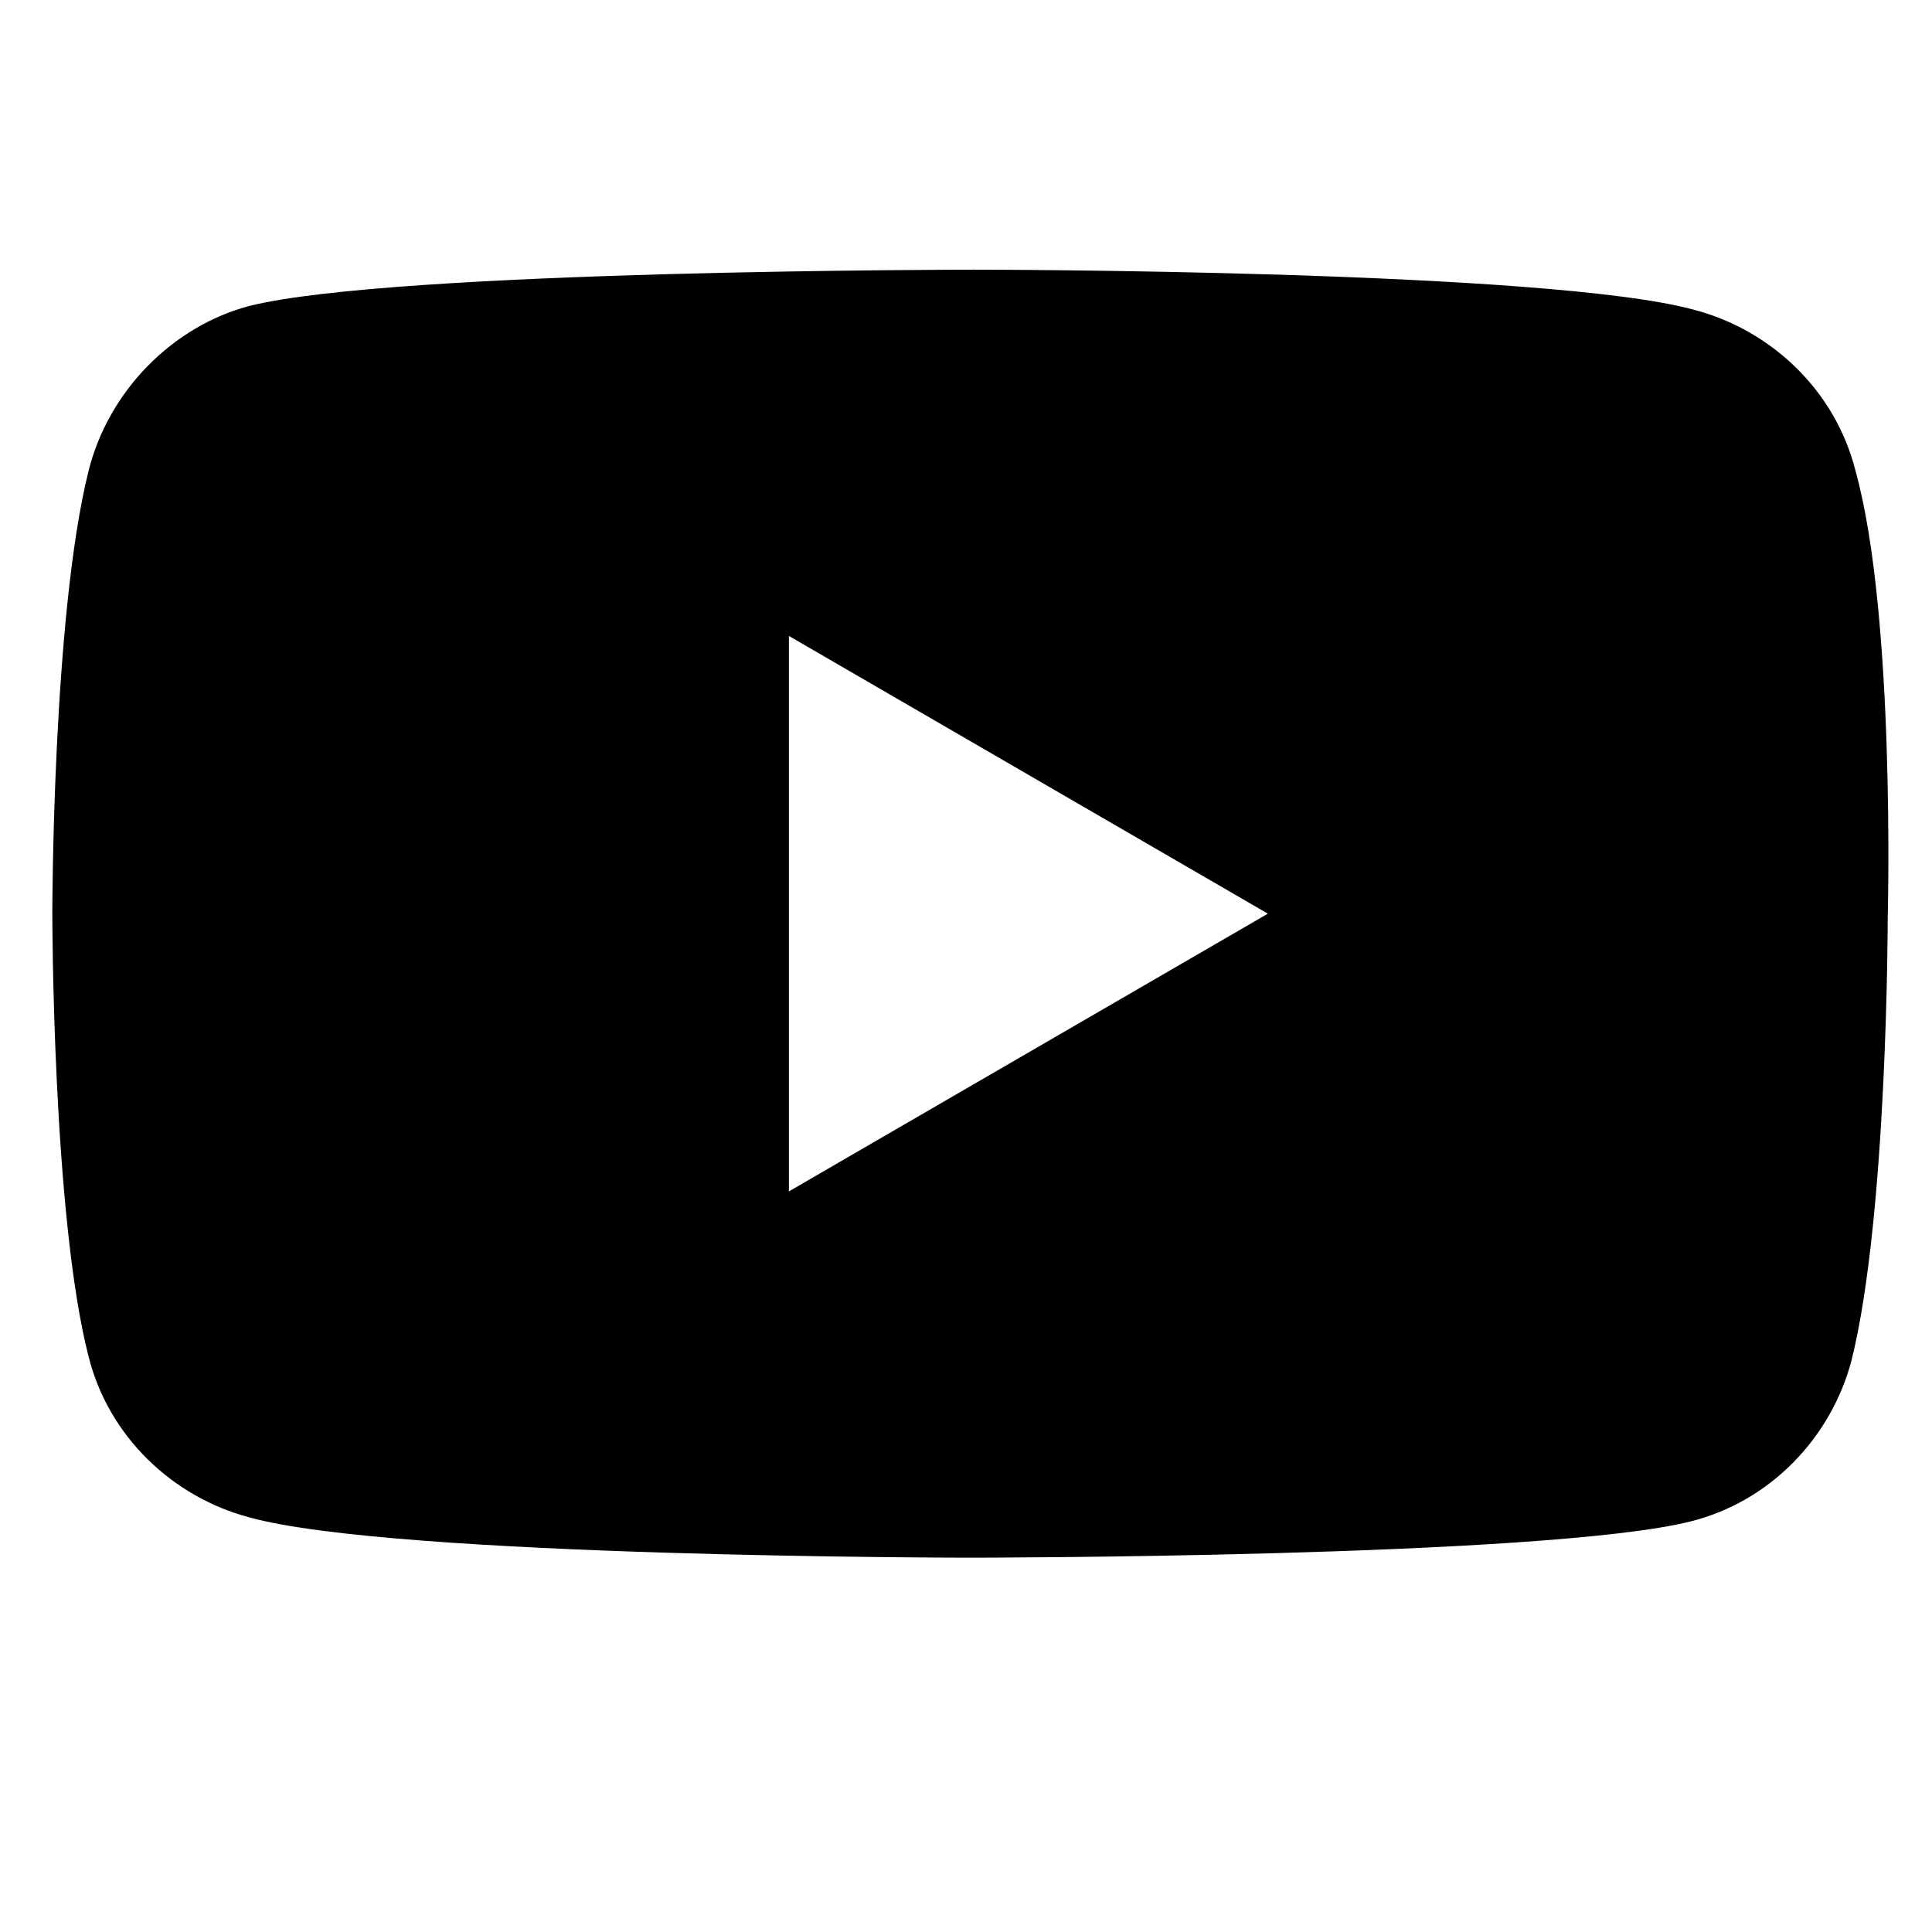 <?xml version="1.0" encoding="utf-8"?>
<!-- Generator: Adobe Illustrator 24.3.0, SVG Export Plug-In . SVG Version: 6.00 Build 0)  -->
<svg version="1.1" id="Layer_1" xmlns="http://www.w3.org/2000/svg" xmlns:xlink="http://www.w3.org/1999/xlink" x="0px" y="0px"
	 viewBox="0 0 48 48" style="enable-background:new 0 0 48 48;" xml:space="preserve">
<path d="M46.1,11.7c-0.5-2-2.1-3.5-4-4c-3.6-1-17.9-1-17.9-1S9.8,6.7,6.2,7.6c-1.9,0.5-3.5,2.1-4,4.1c-0.9,3.6-0.9,11-0.9,11
	s0,7.5,0.9,11c0.5,2,2.1,3.5,4,4c3.6,1,17.9,1,17.9,1s14.3,0,17.9-0.9c2-0.5,3.5-2.1,4-4c0.9-3.6,0.9-11,0.9-11S47.1,15.3,46.1,11.7
	z M19.6,29.6V15.8l11.9,6.9L19.6,29.6z"/>
</svg>
